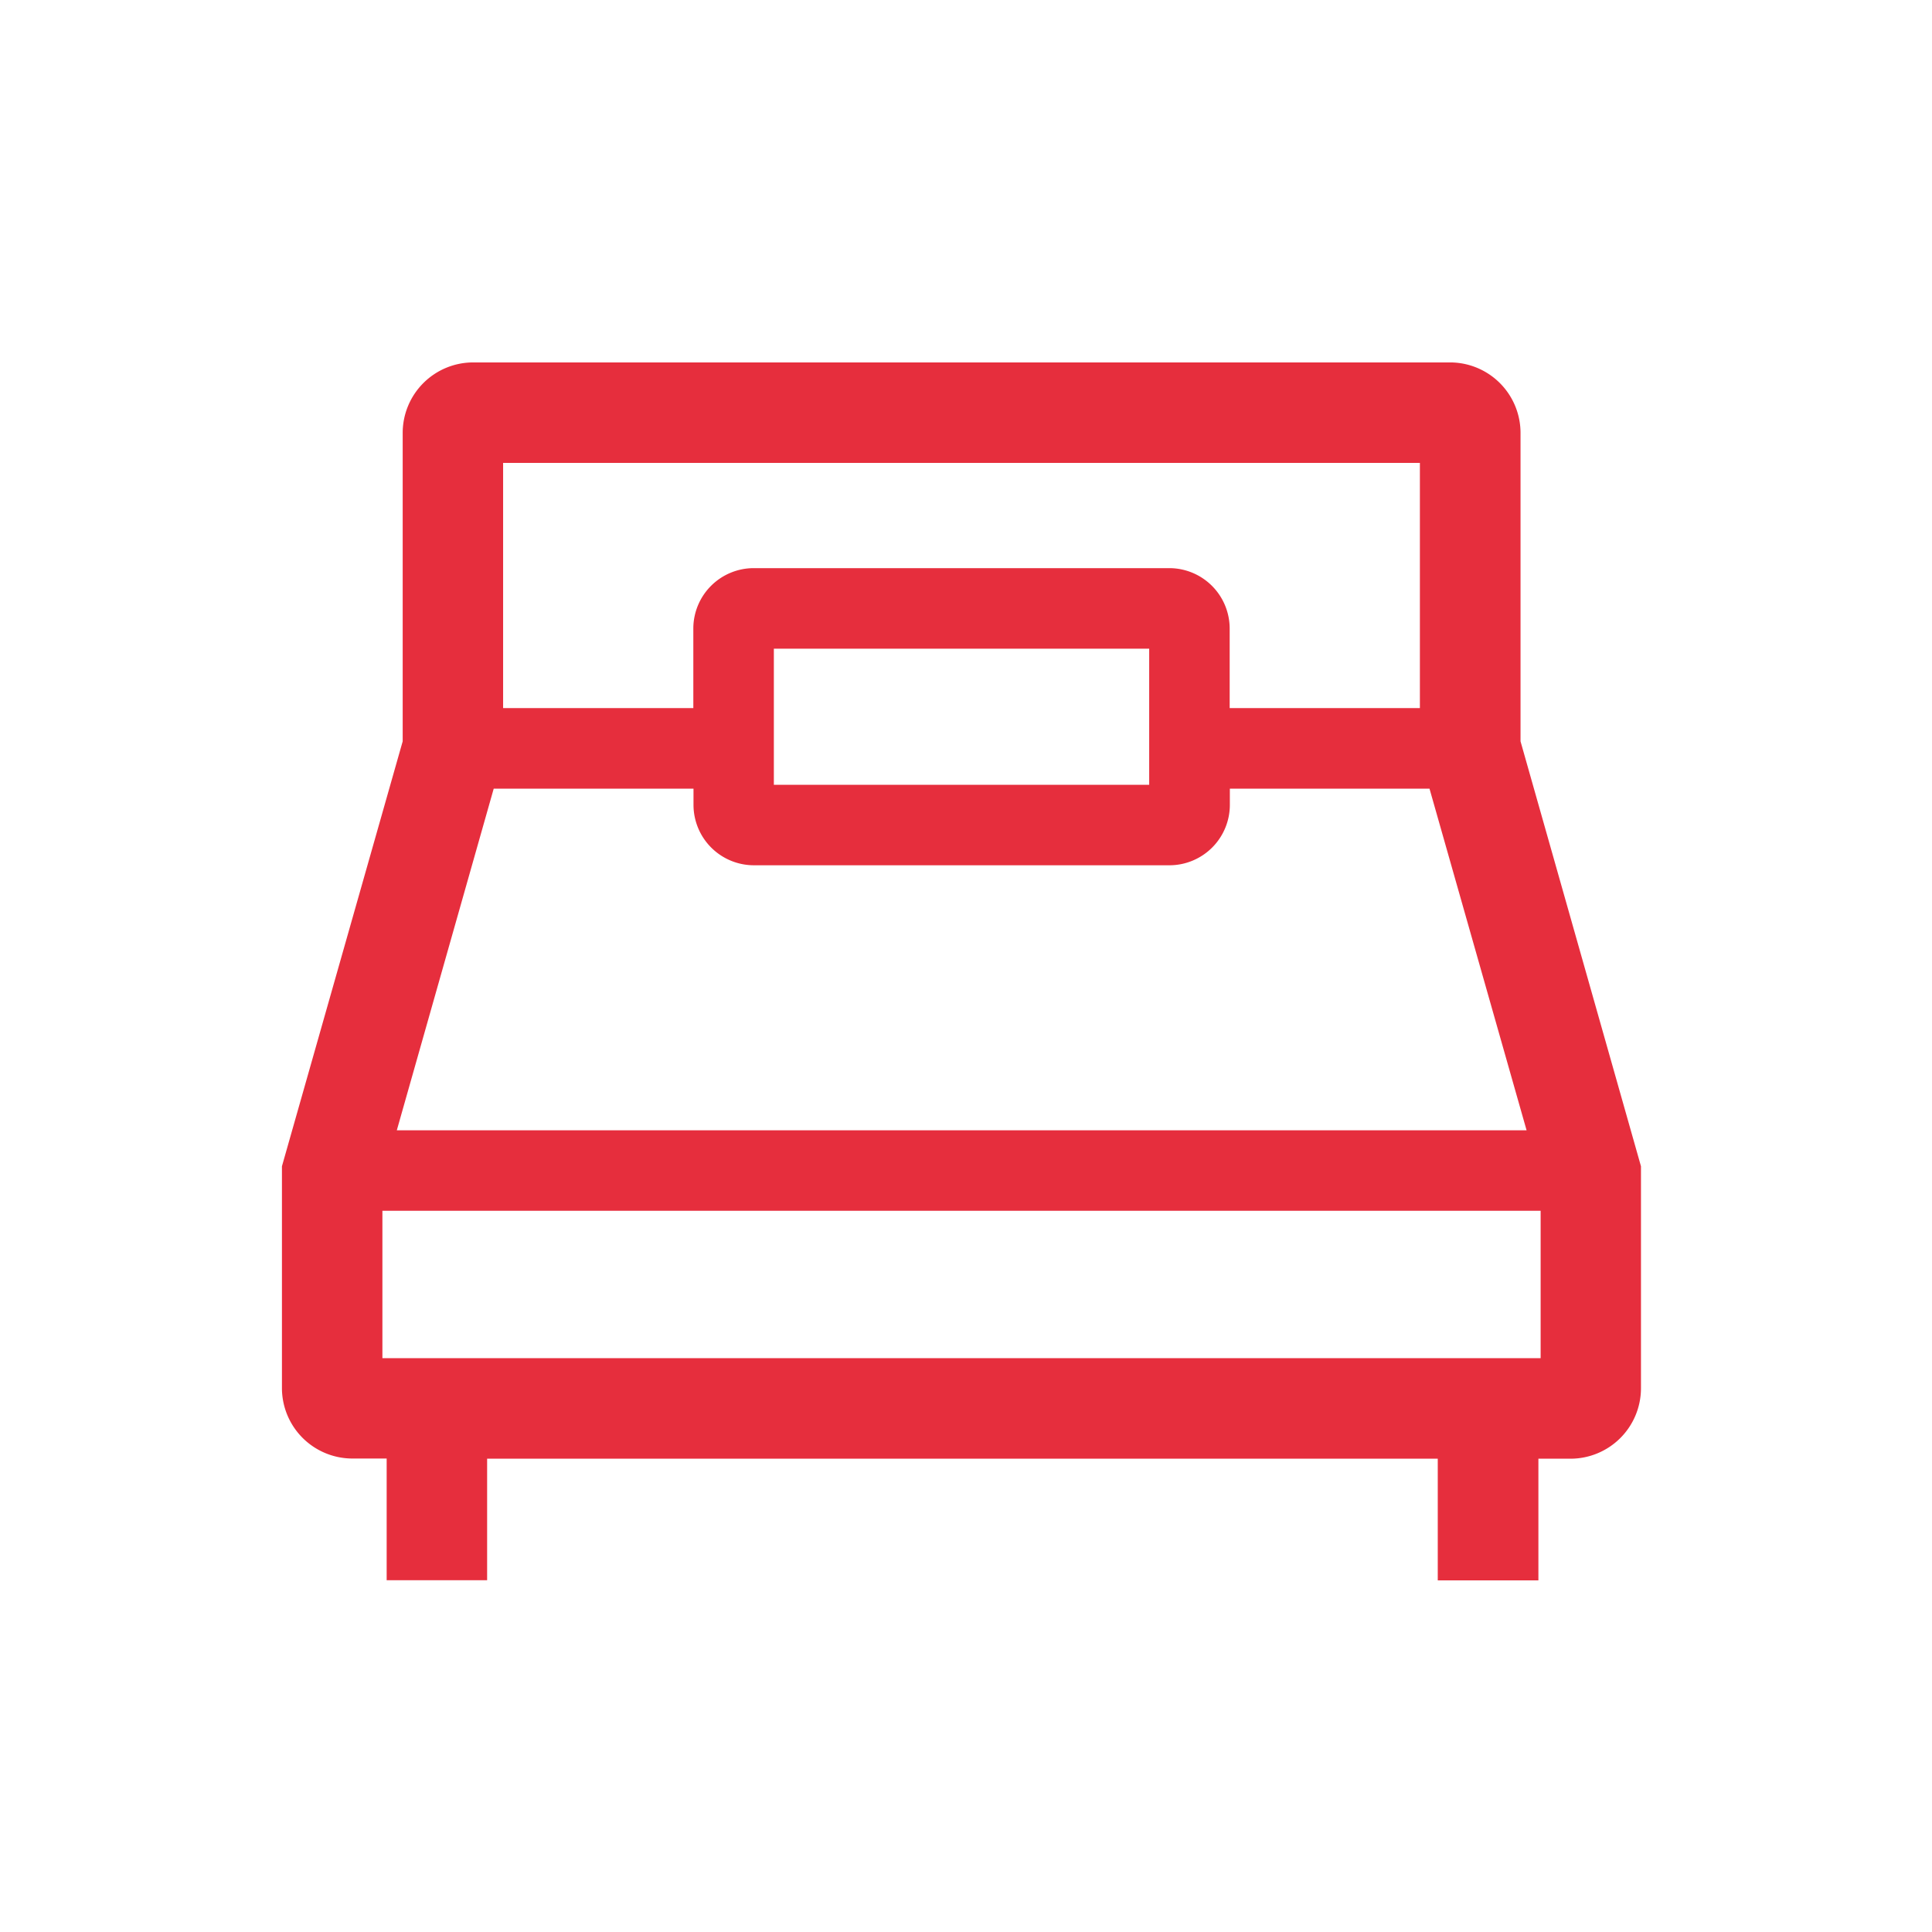 <svg xmlns="http://www.w3.org/2000/svg" width="44" height="44"><path fill="#e62e3d" d="M34.629 16.883V9.854a1.606 1.606 0 00-1.6-1.6H10.771a1.606 1.606 0 00-1.6 1.6v7.029l-2.75 9.678v5.056a1.606 1.606 0 001.6 1.6h.785v2.771h2.288v-2.767h21.65v2.771h2.292v-2.771h.736a1.606 1.606 0 001.6-1.6v-5.06zm-2.292-6.341v5.584h-4.332v-1.812a1.377 1.377 0 00-1.375-1.375h-9.465a1.377 1.377 0 00-1.375 1.375v1.812h-4.332v-5.584zm-6.165 4.231v3.1h-8.548v-3.1zm-14.928 3.188h4.55v.37a1.377 1.377 0 001.375 1.375h9.465a1.377 1.377 0 001.375-1.375v-.37h4.547l2.211 7.781H9.037zm-2.535 12.97v-3.356h26.378v3.356z"/></svg>
